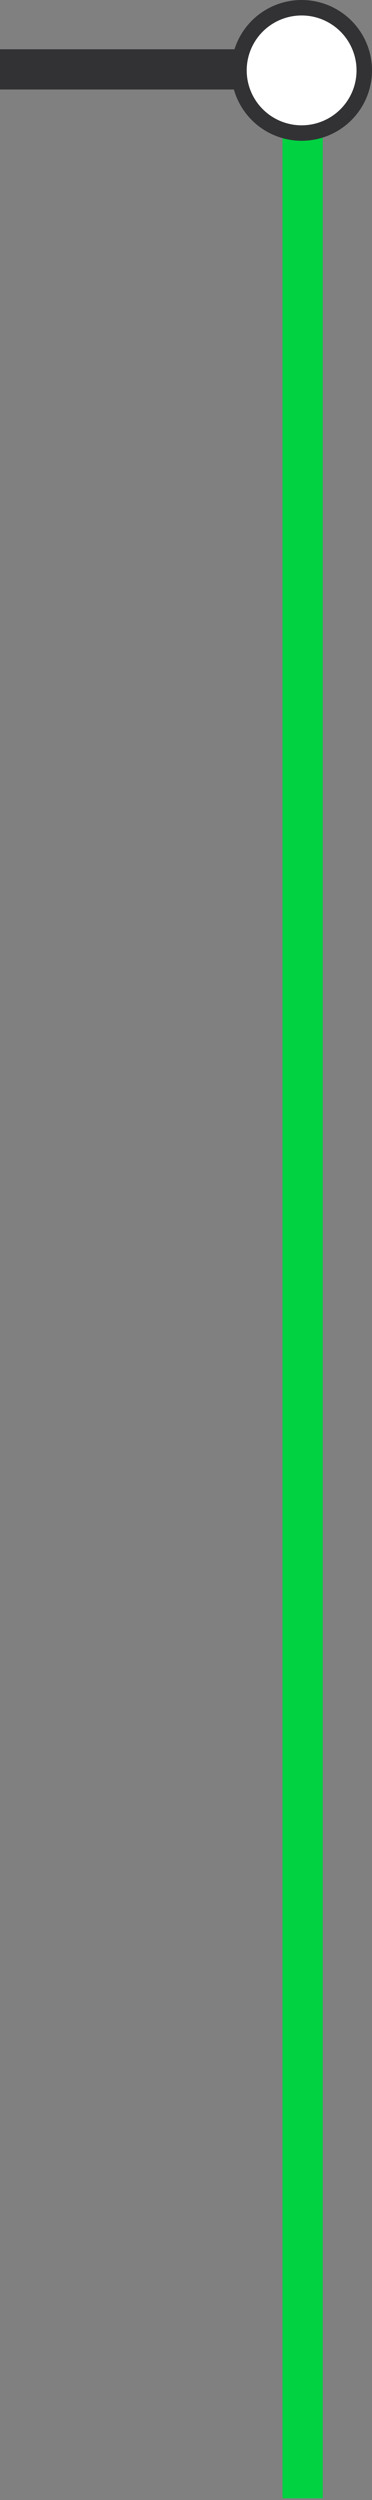 <?xml version="1.0" encoding="UTF-8"?>
<svg width="185px" height="1243px" viewBox="0 0 185 1243" version="1.1" xmlns="http://www.w3.org/2000/svg" xmlns:xlink="http://www.w3.org/1999/xlink">
    <rect x="0" y="0" width="185" height="1243" fill="#808080" stroke="none"/>
    <!-- Generator: Sketch 52.6 (67491) - http://www.bohemiancoding.com/sketch -->
    <title>Group 12 Copy</title>
    <desc>Created with Sketch.</desc>
    <g id="assets" stroke="none" stroke-width="1" fill="none" fill-rule="evenodd">
        <g id="Artboard" transform="translate(-3675, -267)" fill-rule="nonzero">
            <g id="Group-12-Copy" transform="translate(3675, 267)">
                <path d="M150.5,37 L150.5,1242.133" id="Path-5" stroke="#00D242" stroke-width="20"></path>
                <path d="M139,34.5 L0,34.5" id="Path-3" stroke="#323235" stroke-width="20" transform="translate(69.5, 34.5) scale(-1, 1) translate(-69.5, -34.5) "></path>
                <g id="Group-3-Copy" transform="translate(115, 0)">
                    <circle id="Oval" fill="#323235" cx="35" cy="35" r="35"></circle>
                    <circle id="Oval" fill="#FFFFFF" cx="35" cy="35" r="27.308"></circle>
                </g>
            </g>
        </g>
    </g>
</svg>